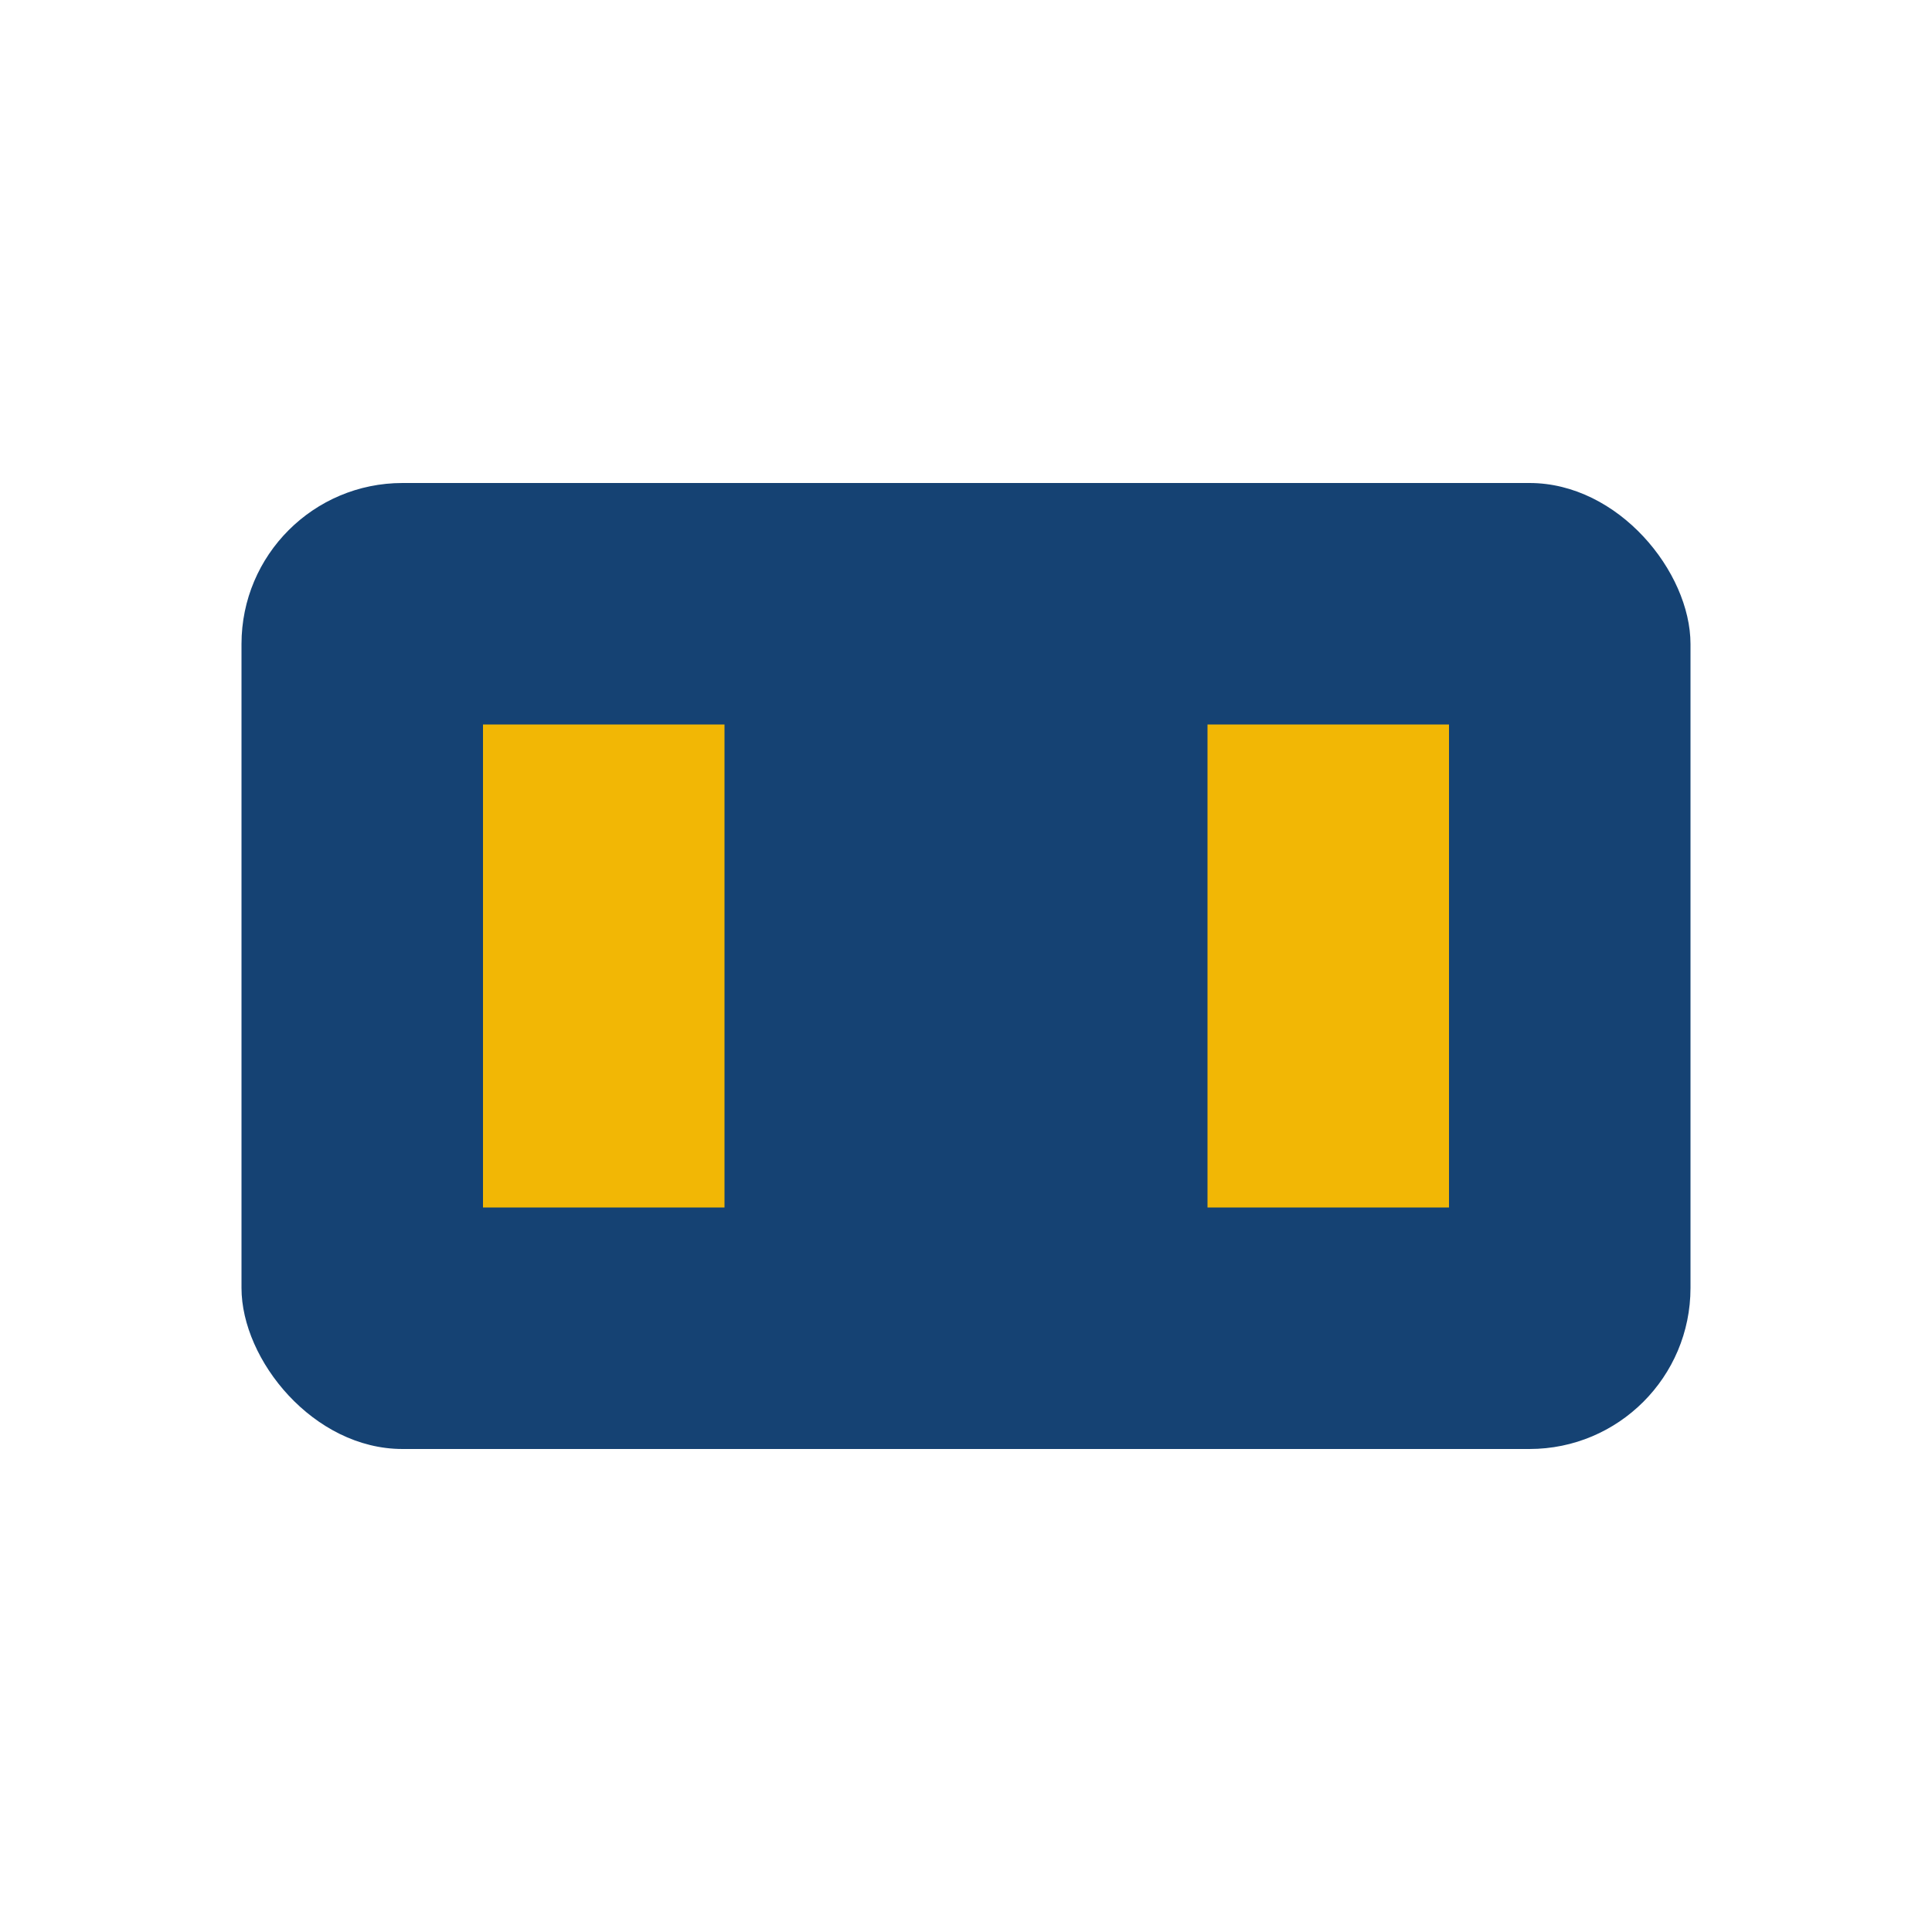 <?xml version="1.0" encoding="UTF-8"?>
<svg xmlns="http://www.w3.org/2000/svg" width="24" height="24" viewBox="0 0 24 24"><rect x="3" y="6" width="18" height="12" rx="2" fill="#154273"/><rect x="6" y="9" width="3" height="6" fill="#F2B705"/><rect x="15" y="9" width="3" height="6" fill="#F2B705"/></svg>